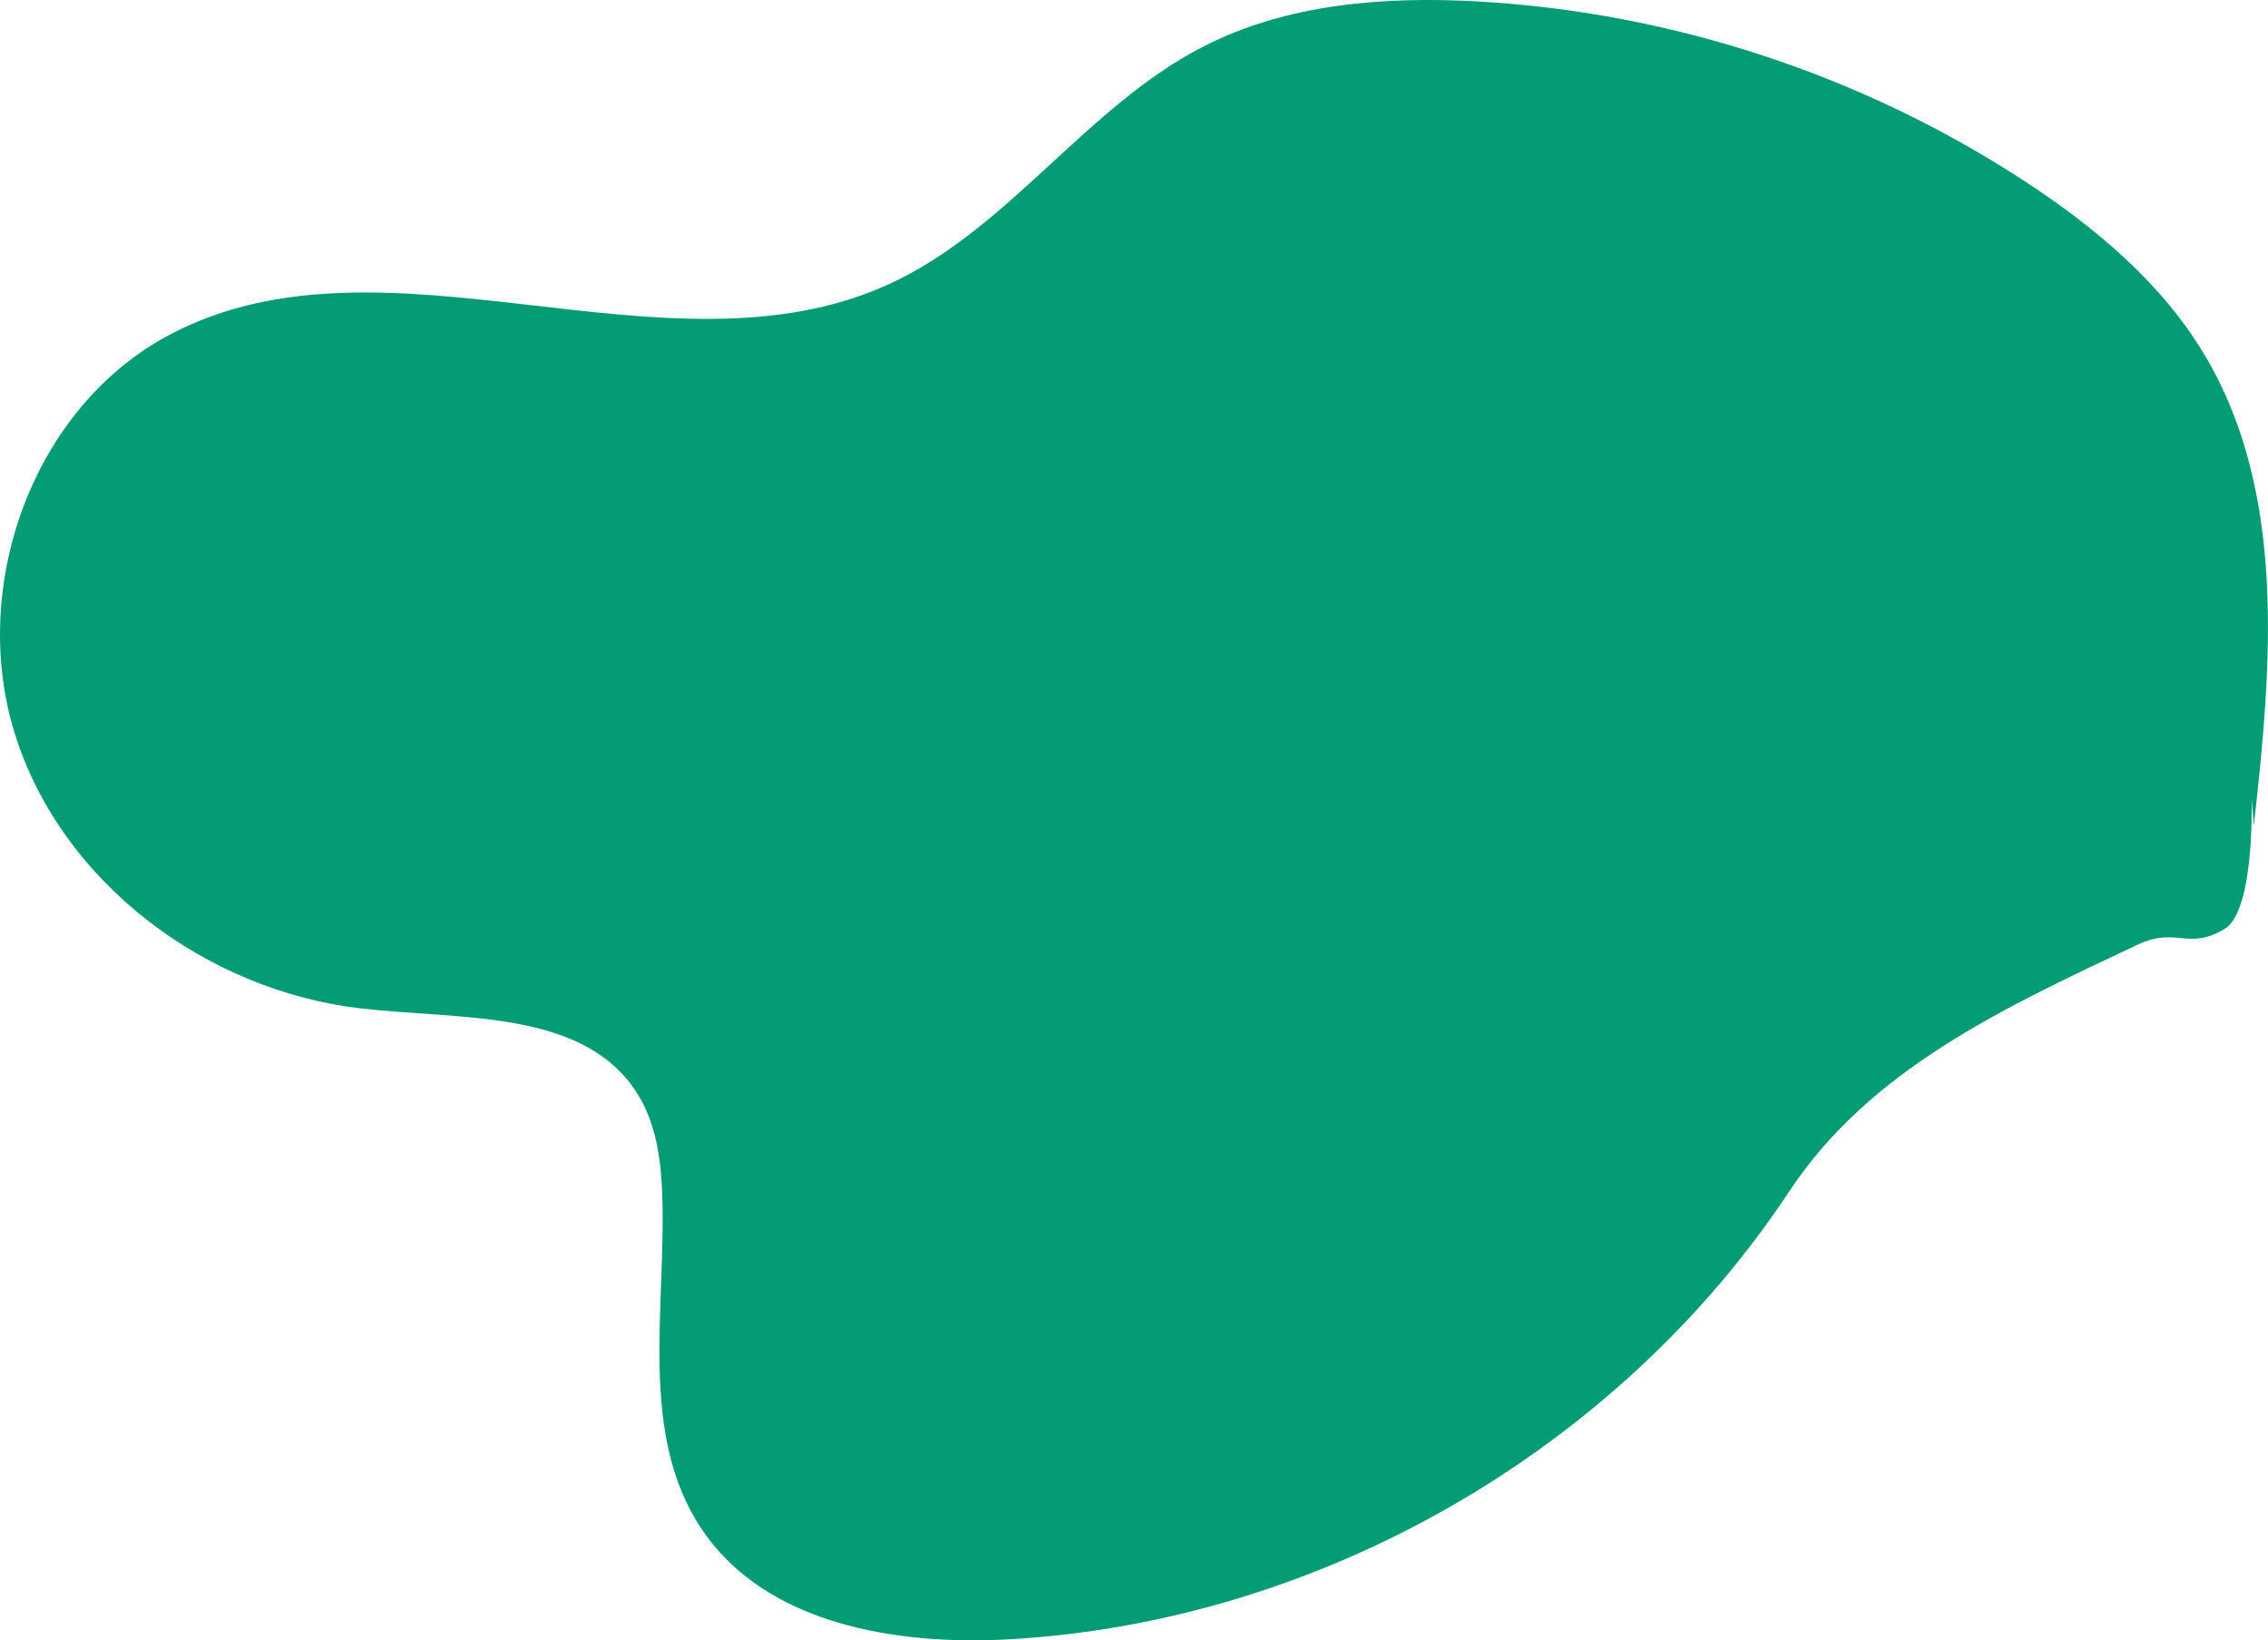 <?xml version="1.0" encoding="UTF-8"?>
<svg id="_レイヤー_2" data-name="レイヤー_2" xmlns="http://www.w3.org/2000/svg" viewBox="0 0 622 449.91">
  <defs>
    <style>
      .cls-1 {
        fill: #039c75;
      }
    </style>
  </defs>
  <g id="_レイヤー_1-2" data-name="レイヤー_1">
    <path class="cls-1" d="M618.11,226.53c4.92-43.91,9.11-91.46-13.6-129.36-11.8-19.68-29.92-34.82-49.11-47.39C510.89,20.64,458.64,3.43,405.52.41c-25.74-1.46-52.48.57-75.44,12.32-32.29,16.52-53.48,50.28-86.49,65.3-60.77,27.65-137.72-17.4-196.82,13.64C9.03,111.49-8.66,160.81,4.13,201.47c12.79,40.66,52.42,70.2,94.76,75.12,27.46,3.19,61.49.1,76.04,23.6,5.02,8.11,6.36,17.95,6.69,27.48,1.1,31.38-6.65,65.98,10.97,91.98,17.49,25.8,53.01,31.73,84.14,29.99,85.15-4.76,166.92-51.71,213.96-122.84,22.2-33.58,59.15-50.52,95.56-67.69,10.71-5.05,13.81,1.78,23.92-4.37,10.11-6.15,7.64-50.82,5.37-62.43"/>
  </g>
</svg>